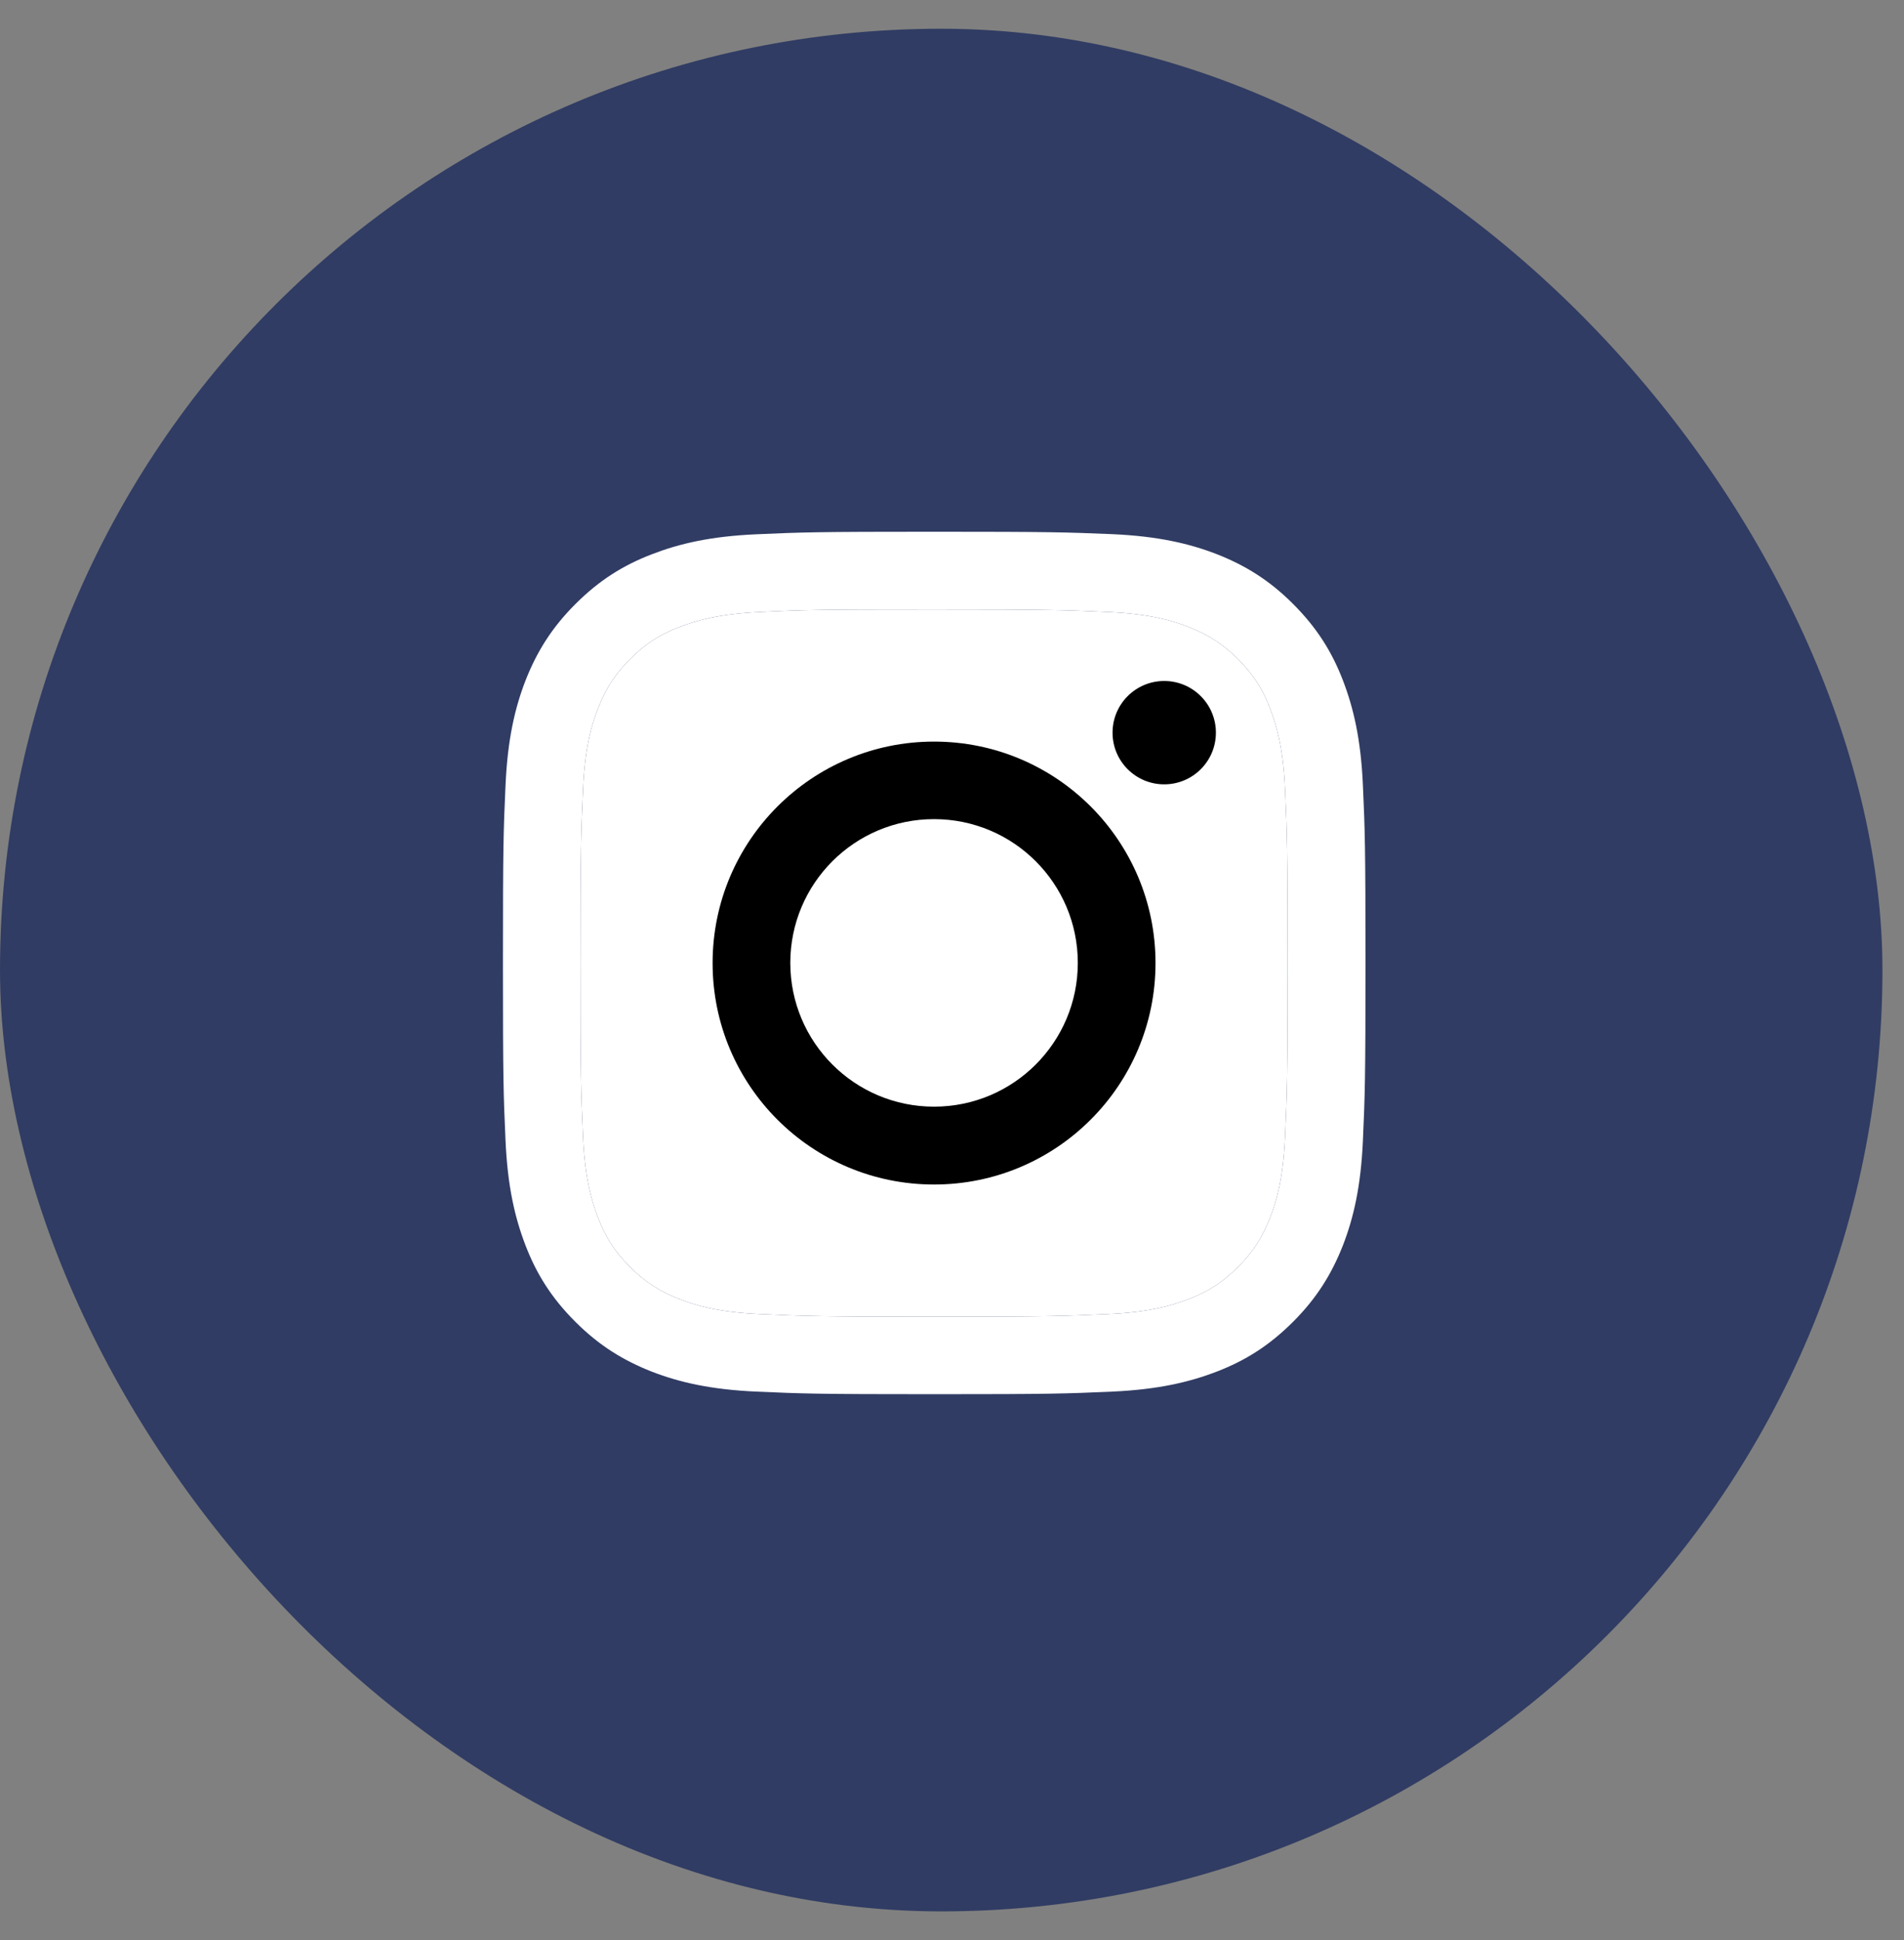 <svg width="53" height="54" viewBox="0 0 53 54" fill="none" xmlns="http://www.w3.org/2000/svg">
<rect x="0" y="0" width="53" height="54" fill="#808080" stroke="none"/>
<rect y="0.8" width="52.4" height="52.4" rx="26.2" fill="#303C63"/>
<g clip-path="url(#clip0_151_753)">
<path d="M26 16.963C29.206 16.963 29.582 16.977 30.85 17.034C32.022 17.086 32.655 17.282 33.079 17.448C33.641 17.668 34.041 17.925 34.461 18.344C34.88 18.763 35.142 19.163 35.356 19.726C35.518 20.149 35.718 20.783 35.771 21.955C35.828 23.222 35.842 23.599 35.842 26.805C35.842 30.011 35.828 30.387 35.771 31.654C35.718 32.826 35.523 33.46 35.356 33.884C35.137 34.446 34.88 34.846 34.461 35.265C34.041 35.684 33.641 35.946 33.079 36.161C32.655 36.323 32.022 36.523 30.85 36.575C29.582 36.632 29.206 36.647 26 36.647C22.794 36.647 22.418 36.632 21.151 36.575C19.979 36.523 19.345 36.327 18.921 36.161C18.359 35.941 17.959 35.684 17.54 35.265C17.12 34.846 16.858 34.446 16.644 33.884C16.482 33.46 16.282 32.826 16.23 31.654C16.172 30.387 16.158 30.011 16.158 26.805C16.158 23.599 16.172 23.222 16.23 21.955C16.282 20.783 16.477 20.149 16.644 19.726C16.863 19.163 17.12 18.763 17.54 18.344C17.959 17.925 18.359 17.663 18.921 17.448C19.345 17.287 19.979 17.086 21.151 17.034C22.418 16.972 22.799 16.963 26 16.963ZM26 14.8C22.742 14.8 22.332 14.814 21.05 14.871C19.774 14.928 18.902 15.133 18.14 15.429C17.349 15.733 16.682 16.148 16.015 16.815C15.348 17.482 14.938 18.154 14.629 18.939C14.334 19.702 14.129 20.573 14.072 21.855C14.014 23.132 14 23.541 14 26.8C14 30.058 14.014 30.468 14.072 31.749C14.129 33.026 14.334 33.898 14.629 34.665C14.934 35.456 15.348 36.123 16.015 36.789C16.682 37.456 17.354 37.866 18.14 38.176C18.902 38.471 19.774 38.676 21.055 38.733C22.337 38.79 22.742 38.805 26.005 38.805C29.268 38.805 29.673 38.79 30.954 38.733C32.231 38.676 33.103 38.471 33.87 38.176C34.661 37.871 35.328 37.456 35.995 36.789C36.661 36.123 37.071 35.451 37.381 34.665C37.676 33.903 37.881 33.031 37.938 31.749C37.995 30.468 38.01 30.063 38.01 26.8C38.01 23.537 37.995 23.132 37.938 21.85C37.881 20.573 37.676 19.702 37.381 18.935C37.076 18.144 36.661 17.477 35.995 16.81C35.328 16.143 34.656 15.733 33.87 15.424C33.108 15.129 32.236 14.924 30.954 14.867C29.668 14.814 29.258 14.8 26 14.8Z" fill="white"/>
<path d="M26 16.963C29.206 16.963 29.582 16.977 30.85 17.034C32.022 17.086 32.655 17.282 33.079 17.448C33.641 17.668 34.041 17.925 34.461 18.344C34.88 18.763 35.142 19.163 35.356 19.726C35.518 20.149 35.718 20.783 35.771 21.955C35.828 23.222 35.842 23.599 35.842 26.805C35.842 30.011 35.828 30.387 35.771 31.654C35.718 32.826 35.523 33.46 35.356 33.884C35.137 34.446 34.88 34.846 34.461 35.265C34.041 35.684 33.641 35.946 33.079 36.161C32.655 36.323 32.022 36.523 30.85 36.575C29.582 36.632 29.206 36.647 26 36.647C22.794 36.647 22.418 36.632 21.151 36.575C19.979 36.523 19.345 36.327 18.921 36.161C18.359 35.941 17.959 35.684 17.54 35.265C17.12 34.846 16.858 34.446 16.644 33.884C16.482 33.46 16.282 32.826 16.23 31.654C16.172 30.387 16.158 30.011 16.158 26.805C16.158 23.599 16.172 23.222 16.23 21.955C16.282 20.783 16.477 20.149 16.644 19.726C16.863 19.163 17.12 18.763 17.54 18.344C17.959 17.925 18.359 17.663 18.921 17.448C19.345 17.287 19.979 17.086 21.151 17.034C22.418 16.972 22.799 16.963 26 16.963Z" fill="white"/>
<path d="M26 20.641C22.599 20.641 19.836 23.399 19.836 26.805C19.836 30.211 22.594 32.969 26 32.969C29.406 32.969 32.165 30.211 32.165 26.805C32.165 23.399 29.406 20.641 26 20.641ZM26 30.802C23.79 30.802 21.999 29.011 21.999 26.8C21.999 24.59 23.79 22.799 26 22.799C28.211 22.799 30.002 24.59 30.002 26.8C30.002 29.011 28.211 30.802 26 30.802Z" fill="black"/>
<path d="M32.407 21.831C33.202 21.831 33.846 21.187 33.846 20.393C33.846 19.598 33.202 18.954 32.407 18.954C31.613 18.954 30.969 19.598 30.969 20.393C30.969 21.187 31.613 21.831 32.407 21.831Z" fill="black"/>
</g>
<defs>
<clipPath id="clip0_151_753">
<rect width="24" height="24" fill="white" transform="translate(14 14.8)"/>
</clipPath>
</defs>
</svg>
